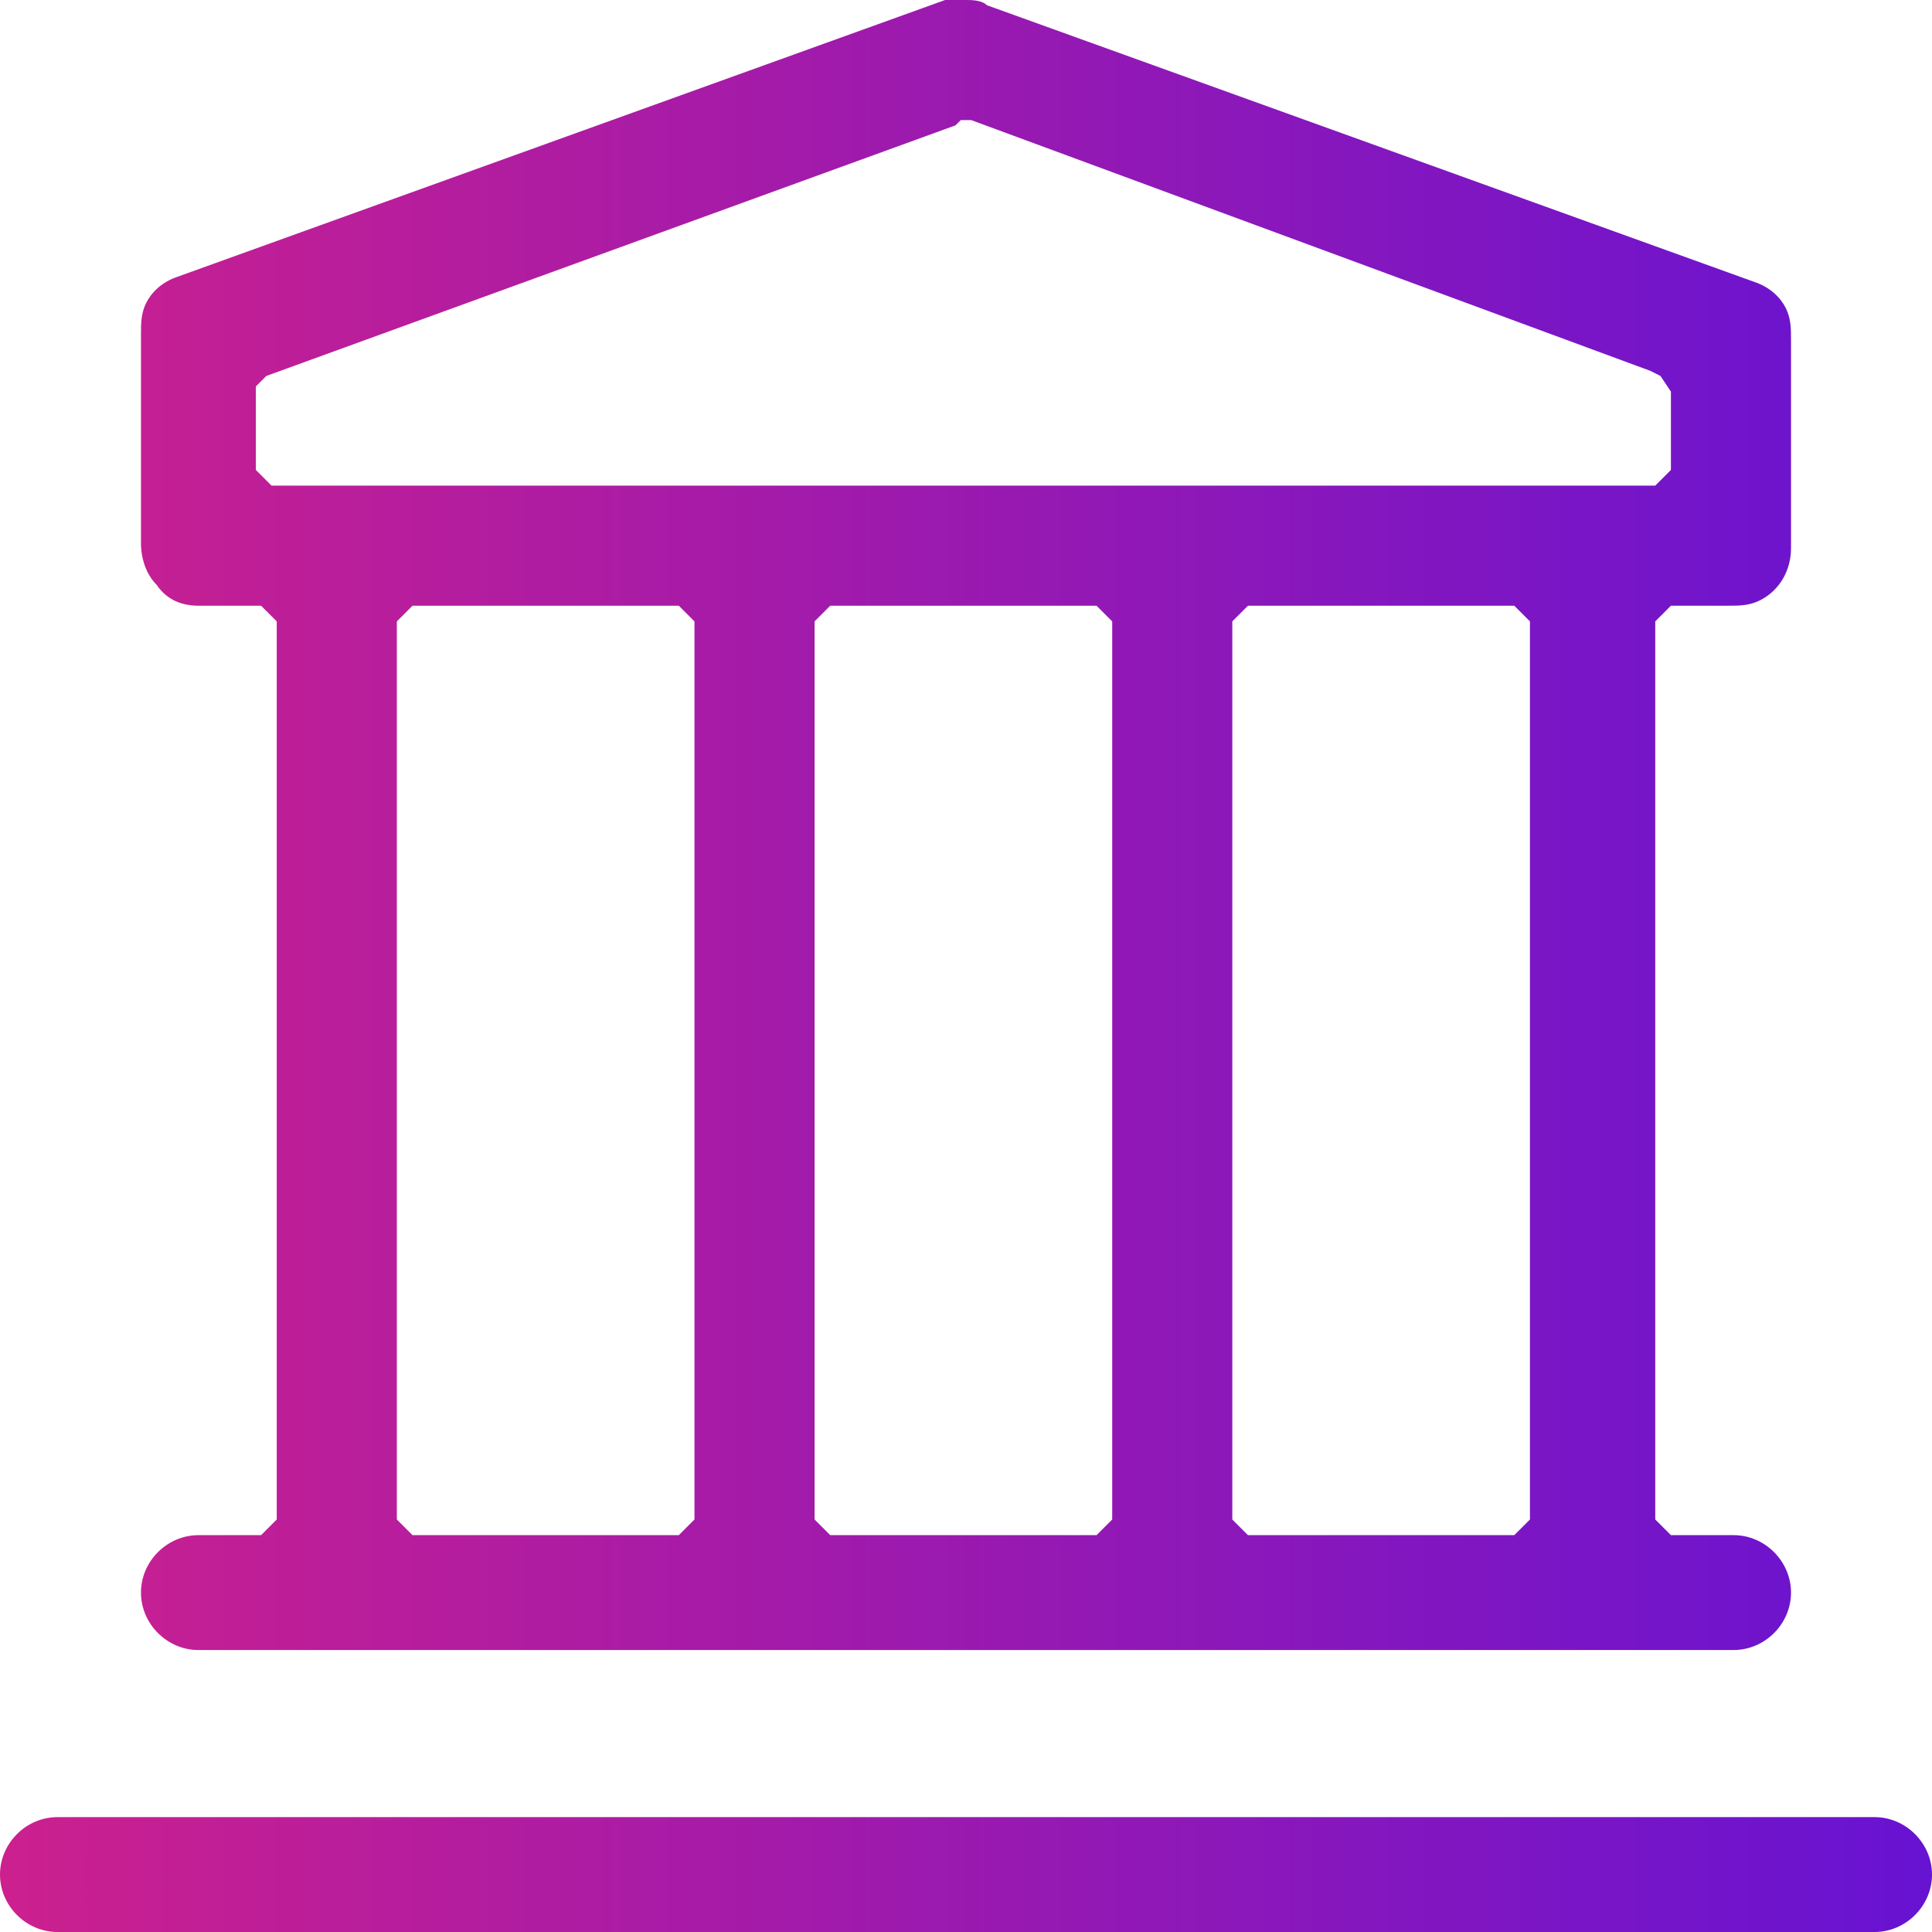 <?xml version="1.0" encoding="UTF-8"?> <svg xmlns="http://www.w3.org/2000/svg" xmlns:xlink="http://www.w3.org/1999/xlink" version="1.1" id="uuid-725f88ce-31f1-48f1-84c5-0dc1d1413ee7" x="0px" y="0px" viewBox="0 0 37 37" style="enable-background:new 0 0 37 37;" xml:space="preserve"> <style type="text/css"> .st0{fill:url(#SVGID_1_);} </style> <linearGradient id="SVGID_1_" gradientUnits="userSpaceOnUse" x1="0" y1="7.11" x2="37" y2="7.11" gradientTransform="matrix(1 0 0 -1 0 25.61)"> <stop offset="0" style="stop-color:#CC208E"></stop> <stop offset="1" style="stop-color:#6713D2"></stop> </linearGradient> <path class="st0" d="M1.1,37C0.5,37,0,36.5,0,35.9c0-0.6,0.5-1.1,1.1-1.1h34.8c0.6,0,1.1,0.5,1.1,1.1c0,0.6-0.5,1.1-1.1,1.1H1.1z M3.8,31.6c-0.6,0-1.1-0.5-1.1-1.1s0.5-1.1,1.1-1.1H5l0.3-0.3l0-0.2v-17l-0.3-0.3l-0.2,0h-1c-0.3,0-0.6-0.1-0.8-0.4 c-0.2-0.2-0.3-0.5-0.3-0.8v-4c0-0.2,0-0.4,0.1-0.6c0.1-0.2,0.3-0.4,0.6-0.5l14.7-5.3C18.2,0,18.4,0,18.5,0c0.1,0,0.3,0,0.4,0.1 l14.7,5.3c0.3,0.1,0.5,0.3,0.6,0.5c0.1,0.2,0.1,0.4,0.1,0.6v4c0,0.4-0.2,0.8-0.6,1c-0.2,0.1-0.4,0.1-0.6,0.1H32l-0.3,0.3l0,0.2v17 l0.3,0.3l0.2,0h1c0.6,0,1.1,0.5,1.1,1.1s-0.5,1.1-1.1,1.1H3.8z M23.6,11.9v17.2l0.3,0.3l0.2,0h4.9l0.3-0.3l0-0.2v-17l-0.3-0.3 l-0.2,0h-4.9L23.6,11.9z M15.6,11.9v17.2l0.3,0.3l0.2,0h4.9l0.3-0.3l0-0.2v-17l-0.3-0.3l-0.2,0h-4.9L15.6,11.9z M7.6,11.9v17.2 l0.3,0.3l0.2,0h4.9l0.3-0.3l0-0.2v-17l-0.3-0.3l-0.2,0H7.9L7.6,11.9z M18.3,2.4L5.1,7.2L4.9,7.4l0,0.2V9l0.3,0.3l0.2,0h26.3l0.3-0.3 l0-0.2V7.5l-0.2-0.3l-0.2-0.1L18.6,2.3l-0.2,0L18.3,2.4z"></path> </svg> 